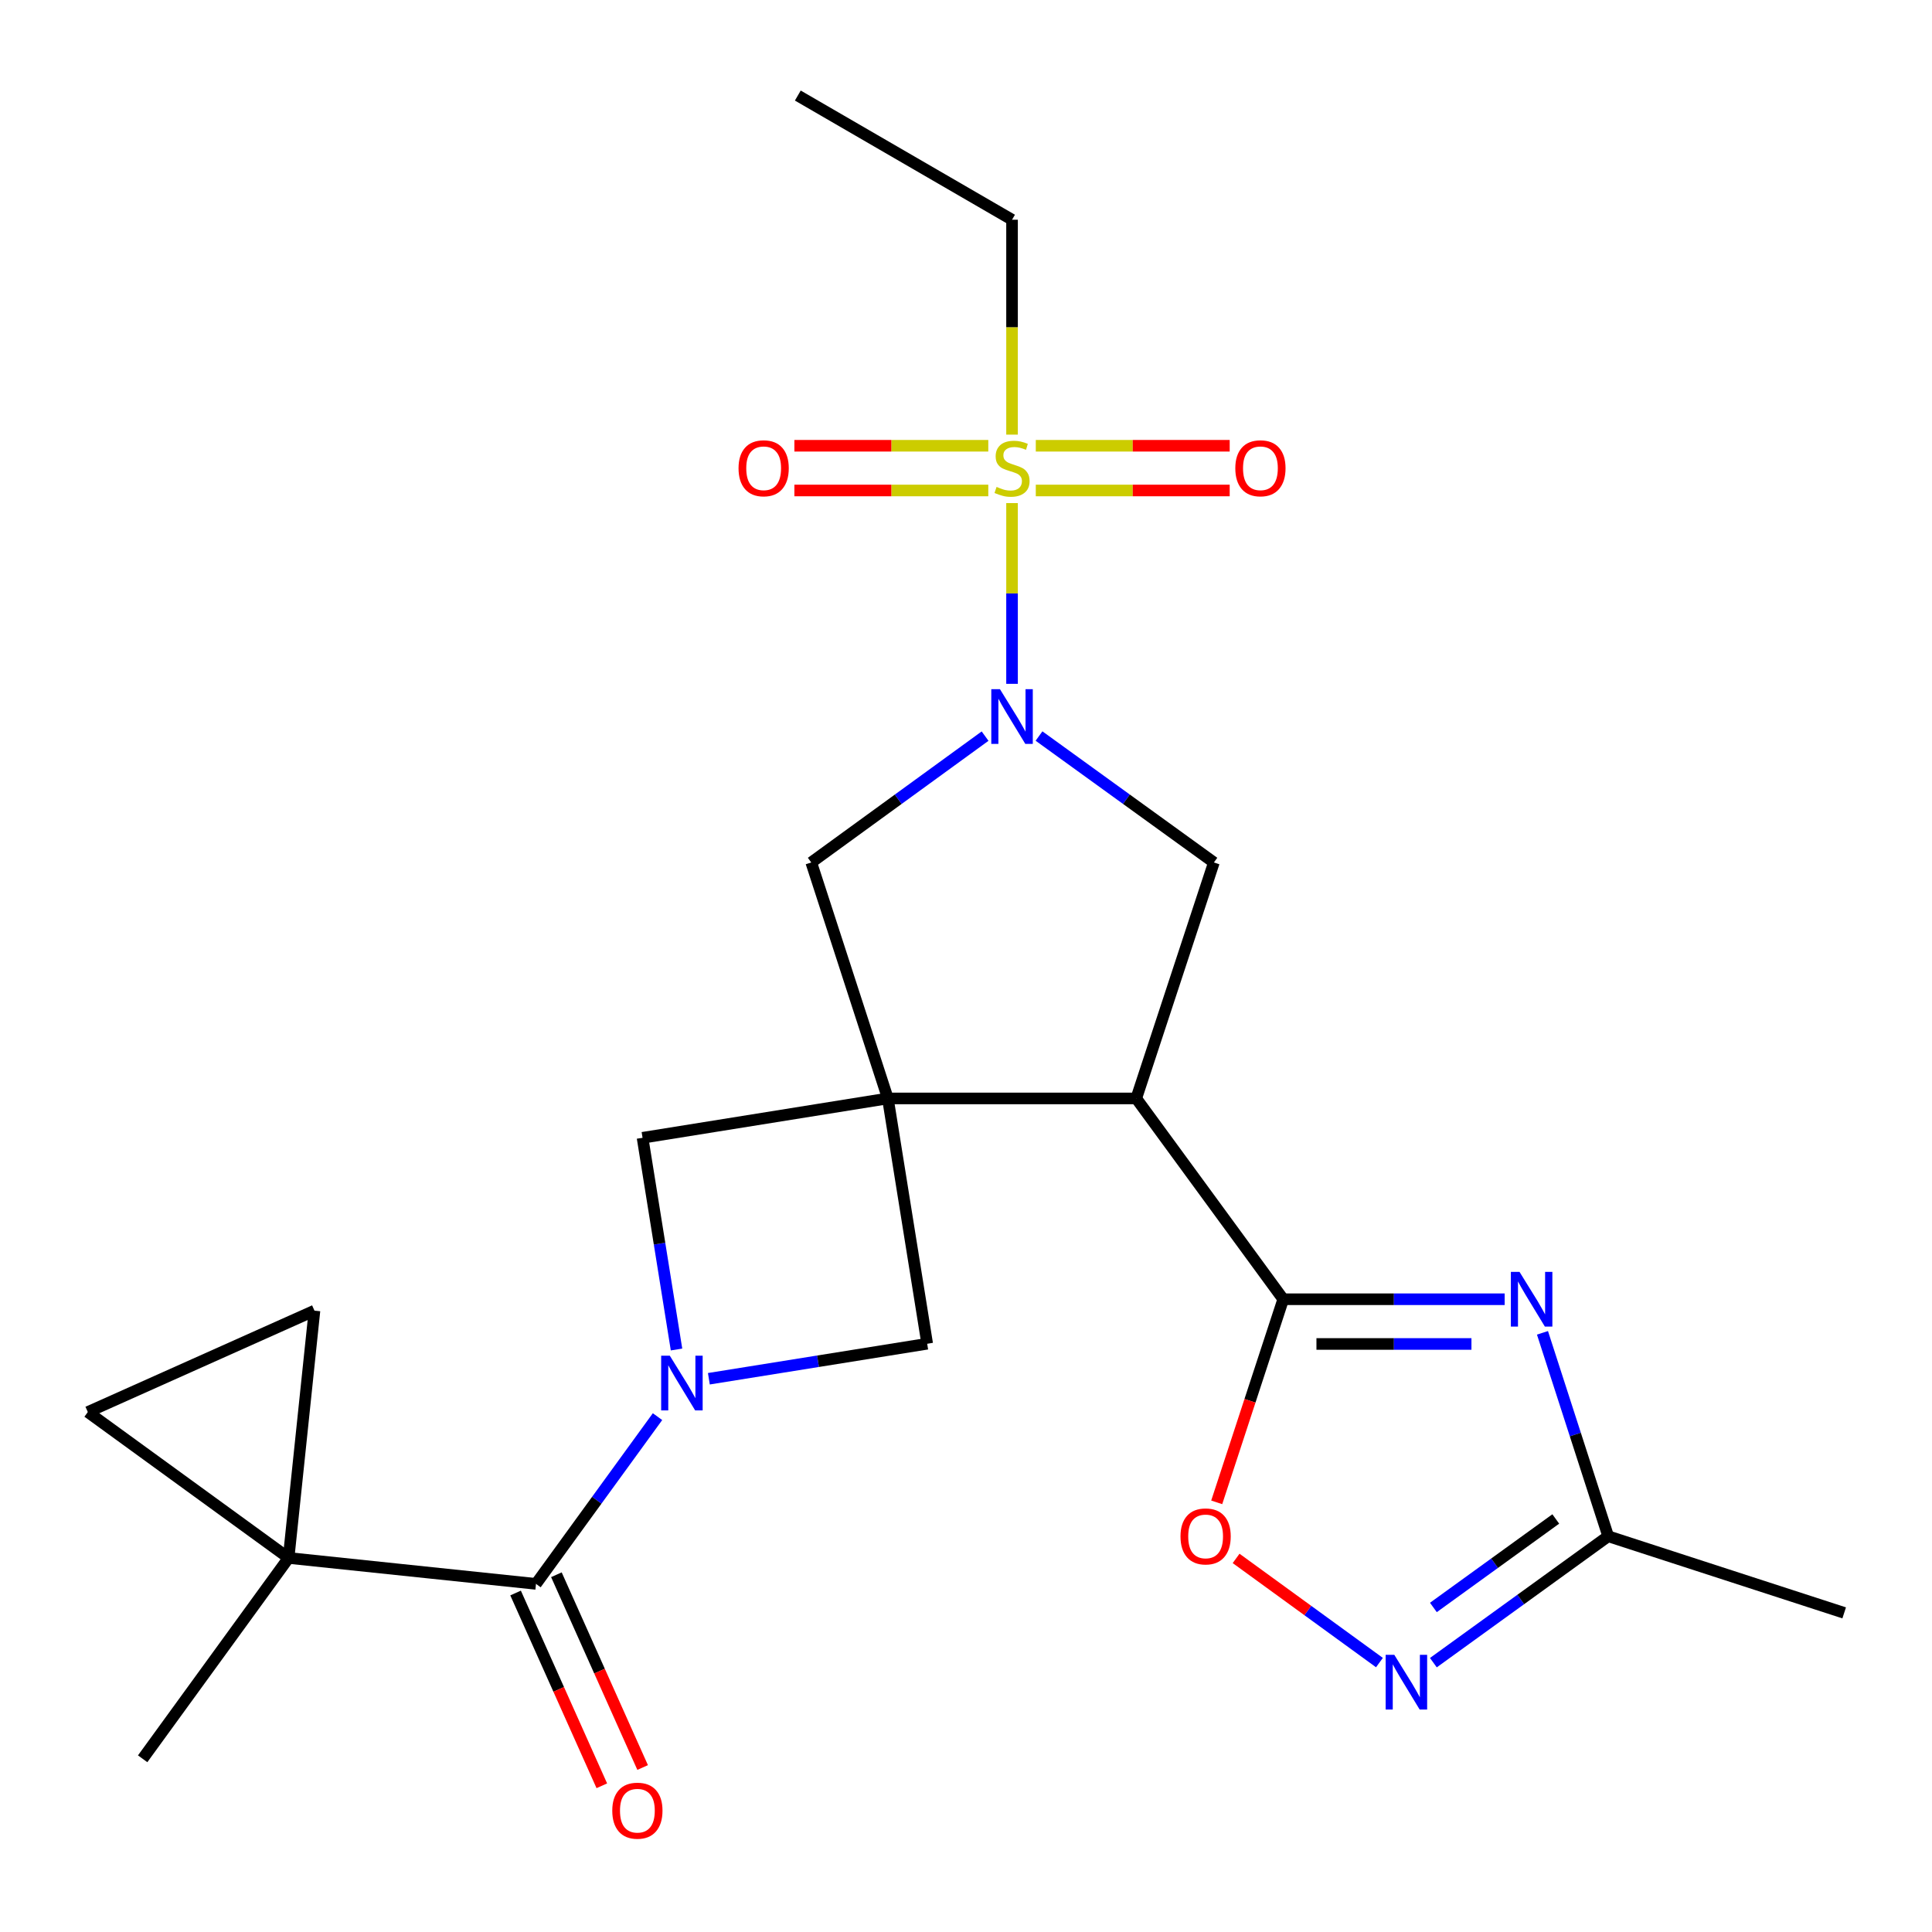 <?xml version='1.0' encoding='iso-8859-1'?>
<svg version='1.1' baseProfile='full'
              xmlns='http://www.w3.org/2000/svg'
                      xmlns:rdkit='http://www.rdkit.org/xml'
                      xmlns:xlink='http://www.w3.org/1999/xlink'
                  xml:space='preserve'
width='1000px' height='1000px' viewBox='0 0 1000 1000'>
<!-- END OF HEADER -->
<rect style='opacity:1.0;fill:#FFFFFF;stroke:none' width='1000' height='1000' x='0' y='0'> </rect>
<path class='bond-1' d='M 459.555,568.549 L 588.118,568.549' style='fill:none;fill-rule:evenodd;stroke:#000000;stroke-width:6px;stroke-linecap:butt;stroke-linejoin:miter;stroke-opacity:1' />
<path class='bond-11' d='M 459.555,568.549 L 332.585,588.92' style='fill:none;fill-rule:evenodd;stroke:#000000;stroke-width:6px;stroke-linecap:butt;stroke-linejoin:miter;stroke-opacity:1' />
<path class='bond-12' d='M 459.555,568.549 L 479.912,695.518' style='fill:none;fill-rule:evenodd;stroke:#000000;stroke-width:6px;stroke-linecap:butt;stroke-linejoin:miter;stroke-opacity:1' />
<path class='bond-13' d='M 459.555,568.549 L 419.906,446.415' style='fill:none;fill-rule:evenodd;stroke:#000000;stroke-width:6px;stroke-linecap:butt;stroke-linejoin:miter;stroke-opacity:1' />
<path class='bond-0' d='M 523.83,260.392 L 523.83,307.172' style='fill:none;fill-rule:evenodd;stroke:#CCCC00;stroke-width:6px;stroke-linecap:butt;stroke-linejoin:miter;stroke-opacity:1' />
<path class='bond-0' d='M 523.83,307.172 L 523.83,353.952' style='fill:none;fill-rule:evenodd;stroke:#0000FF;stroke-width:6px;stroke-linecap:butt;stroke-linejoin:miter;stroke-opacity:1' />
<path class='bond-17' d='M 536.124,253.872 L 586.306,253.872' style='fill:none;fill-rule:evenodd;stroke:#CCCC00;stroke-width:6px;stroke-linecap:butt;stroke-linejoin:miter;stroke-opacity:1' />
<path class='bond-17' d='M 586.306,253.872 L 636.487,253.872' style='fill:none;fill-rule:evenodd;stroke:#FF0000;stroke-width:6px;stroke-linecap:butt;stroke-linejoin:miter;stroke-opacity:1' />
<path class='bond-17' d='M 536.124,230.723 L 586.306,230.723' style='fill:none;fill-rule:evenodd;stroke:#CCCC00;stroke-width:6px;stroke-linecap:butt;stroke-linejoin:miter;stroke-opacity:1' />
<path class='bond-17' d='M 586.306,230.723 L 636.487,230.723' style='fill:none;fill-rule:evenodd;stroke:#FF0000;stroke-width:6px;stroke-linecap:butt;stroke-linejoin:miter;stroke-opacity:1' />
<path class='bond-18' d='M 511.536,230.723 L 461.354,230.723' style='fill:none;fill-rule:evenodd;stroke:#CCCC00;stroke-width:6px;stroke-linecap:butt;stroke-linejoin:miter;stroke-opacity:1' />
<path class='bond-18' d='M 461.354,230.723 L 411.173,230.723' style='fill:none;fill-rule:evenodd;stroke:#FF0000;stroke-width:6px;stroke-linecap:butt;stroke-linejoin:miter;stroke-opacity:1' />
<path class='bond-18' d='M 511.536,253.872 L 461.354,253.872' style='fill:none;fill-rule:evenodd;stroke:#CCCC00;stroke-width:6px;stroke-linecap:butt;stroke-linejoin:miter;stroke-opacity:1' />
<path class='bond-18' d='M 461.354,253.872 L 411.173,253.872' style='fill:none;fill-rule:evenodd;stroke:#FF0000;stroke-width:6px;stroke-linecap:butt;stroke-linejoin:miter;stroke-opacity:1' />
<path class='bond-20' d='M 523.83,224.963 L 523.83,169.348' style='fill:none;fill-rule:evenodd;stroke:#CCCC00;stroke-width:6px;stroke-linecap:butt;stroke-linejoin:miter;stroke-opacity:1' />
<path class='bond-20' d='M 523.83,169.348 L 523.83,113.734' style='fill:none;fill-rule:evenodd;stroke:#000000;stroke-width:6px;stroke-linecap:butt;stroke-linejoin:miter;stroke-opacity:1' />
<path class='bond-4' d='M 588.118,568.549 L 664.2,672.486' style='fill:none;fill-rule:evenodd;stroke:#000000;stroke-width:6px;stroke-linecap:butt;stroke-linejoin:miter;stroke-opacity:1' />
<path class='bond-8' d='M 588.118,568.549 L 628.307,446.415' style='fill:none;fill-rule:evenodd;stroke:#000000;stroke-width:6px;stroke-linecap:butt;stroke-linejoin:miter;stroke-opacity:1' />
<path class='bond-2' d='M 509.878,381.016 L 464.892,413.716' style='fill:none;fill-rule:evenodd;stroke:#0000FF;stroke-width:6px;stroke-linecap:butt;stroke-linejoin:miter;stroke-opacity:1' />
<path class='bond-2' d='M 464.892,413.716 L 419.906,446.415' style='fill:none;fill-rule:evenodd;stroke:#000000;stroke-width:6px;stroke-linecap:butt;stroke-linejoin:miter;stroke-opacity:1' />
<path class='bond-25' d='M 537.793,380.97 L 583.05,413.693' style='fill:none;fill-rule:evenodd;stroke:#0000FF;stroke-width:6px;stroke-linecap:butt;stroke-linejoin:miter;stroke-opacity:1' />
<path class='bond-25' d='M 583.05,413.693 L 628.307,446.415' style='fill:none;fill-rule:evenodd;stroke:#000000;stroke-width:6px;stroke-linecap:butt;stroke-linejoin:miter;stroke-opacity:1' />
<path class='bond-3' d='M 366.91,713.638 L 423.411,704.578' style='fill:none;fill-rule:evenodd;stroke:#0000FF;stroke-width:6px;stroke-linecap:butt;stroke-linejoin:miter;stroke-opacity:1' />
<path class='bond-3' d='M 423.411,704.578 L 479.912,695.518' style='fill:none;fill-rule:evenodd;stroke:#000000;stroke-width:6px;stroke-linecap:butt;stroke-linejoin:miter;stroke-opacity:1' />
<path class='bond-6' d='M 340.332,733.248 L 308.88,776.53' style='fill:none;fill-rule:evenodd;stroke:#0000FF;stroke-width:6px;stroke-linecap:butt;stroke-linejoin:miter;stroke-opacity:1' />
<path class='bond-6' d='M 308.88,776.53 L 277.428,819.813' style='fill:none;fill-rule:evenodd;stroke:#000000;stroke-width:6px;stroke-linecap:butt;stroke-linejoin:miter;stroke-opacity:1' />
<path class='bond-24' d='M 350.168,698.502 L 341.377,643.711' style='fill:none;fill-rule:evenodd;stroke:#0000FF;stroke-width:6px;stroke-linecap:butt;stroke-linejoin:miter;stroke-opacity:1' />
<path class='bond-24' d='M 341.377,643.711 L 332.585,588.92' style='fill:none;fill-rule:evenodd;stroke:#000000;stroke-width:6px;stroke-linecap:butt;stroke-linejoin:miter;stroke-opacity:1' />
<path class='bond-5' d='M 664.2,672.486 L 721.505,672.486' style='fill:none;fill-rule:evenodd;stroke:#000000;stroke-width:6px;stroke-linecap:butt;stroke-linejoin:miter;stroke-opacity:1' />
<path class='bond-5' d='M 721.505,672.486 L 778.809,672.486' style='fill:none;fill-rule:evenodd;stroke:#0000FF;stroke-width:6px;stroke-linecap:butt;stroke-linejoin:miter;stroke-opacity:1' />
<path class='bond-5' d='M 681.391,695.634 L 721.505,695.634' style='fill:none;fill-rule:evenodd;stroke:#000000;stroke-width:6px;stroke-linecap:butt;stroke-linejoin:miter;stroke-opacity:1' />
<path class='bond-5' d='M 721.505,695.634 L 761.618,695.634' style='fill:none;fill-rule:evenodd;stroke:#0000FF;stroke-width:6px;stroke-linecap:butt;stroke-linejoin:miter;stroke-opacity:1' />
<path class='bond-10' d='M 664.2,672.486 L 646.985,725.049' style='fill:none;fill-rule:evenodd;stroke:#000000;stroke-width:6px;stroke-linecap:butt;stroke-linejoin:miter;stroke-opacity:1' />
<path class='bond-10' d='M 646.985,725.049 L 629.771,777.612' style='fill:none;fill-rule:evenodd;stroke:#FF0000;stroke-width:6px;stroke-linecap:butt;stroke-linejoin:miter;stroke-opacity:1' />
<path class='bond-14' d='M 798.38,689.869 L 815.389,742.514' style='fill:none;fill-rule:evenodd;stroke:#0000FF;stroke-width:6px;stroke-linecap:butt;stroke-linejoin:miter;stroke-opacity:1' />
<path class='bond-14' d='M 815.389,742.514 L 832.399,795.16' style='fill:none;fill-rule:evenodd;stroke:#000000;stroke-width:6px;stroke-linecap:butt;stroke-linejoin:miter;stroke-opacity:1' />
<path class='bond-7' d='M 277.428,819.813 L 149.378,806.399' style='fill:none;fill-rule:evenodd;stroke:#000000;stroke-width:6px;stroke-linecap:butt;stroke-linejoin:miter;stroke-opacity:1' />
<path class='bond-19' d='M 266.863,824.539 L 289.182,874.428' style='fill:none;fill-rule:evenodd;stroke:#000000;stroke-width:6px;stroke-linecap:butt;stroke-linejoin:miter;stroke-opacity:1' />
<path class='bond-19' d='M 289.182,874.428 L 311.501,924.318' style='fill:none;fill-rule:evenodd;stroke:#FF0000;stroke-width:6px;stroke-linecap:butt;stroke-linejoin:miter;stroke-opacity:1' />
<path class='bond-19' d='M 287.993,815.086 L 310.312,864.975' style='fill:none;fill-rule:evenodd;stroke:#000000;stroke-width:6px;stroke-linecap:butt;stroke-linejoin:miter;stroke-opacity:1' />
<path class='bond-19' d='M 310.312,864.975 L 332.632,914.864' style='fill:none;fill-rule:evenodd;stroke:#FF0000;stroke-width:6px;stroke-linecap:butt;stroke-linejoin:miter;stroke-opacity:1' />
<path class='bond-15' d='M 149.378,806.399 L 45.455,730.871' style='fill:none;fill-rule:evenodd;stroke:#000000;stroke-width:6px;stroke-linecap:butt;stroke-linejoin:miter;stroke-opacity:1' />
<path class='bond-16' d='M 149.378,806.399 L 162.766,678.388' style='fill:none;fill-rule:evenodd;stroke:#000000;stroke-width:6px;stroke-linecap:butt;stroke-linejoin:miter;stroke-opacity:1' />
<path class='bond-21' d='M 149.378,806.399 L 73.837,910.349' style='fill:none;fill-rule:evenodd;stroke:#000000;stroke-width:6px;stroke-linecap:butt;stroke-linejoin:miter;stroke-opacity:1' />
<path class='bond-9' d='M 713.996,860.548 L 676.9,833.588' style='fill:none;fill-rule:evenodd;stroke:#0000FF;stroke-width:6px;stroke-linecap:butt;stroke-linejoin:miter;stroke-opacity:1' />
<path class='bond-9' d='M 676.9,833.588 L 639.805,806.628' style='fill:none;fill-rule:evenodd;stroke:#FF0000;stroke-width:6px;stroke-linecap:butt;stroke-linejoin:miter;stroke-opacity:1' />
<path class='bond-26' d='M 741.91,860.592 L 787.155,827.876' style='fill:none;fill-rule:evenodd;stroke:#0000FF;stroke-width:6px;stroke-linecap:butt;stroke-linejoin:miter;stroke-opacity:1' />
<path class='bond-26' d='M 787.155,827.876 L 832.399,795.16' style='fill:none;fill-rule:evenodd;stroke:#000000;stroke-width:6px;stroke-linecap:butt;stroke-linejoin:miter;stroke-opacity:1' />
<path class='bond-26' d='M 741.92,832.019 L 773.591,809.117' style='fill:none;fill-rule:evenodd;stroke:#0000FF;stroke-width:6px;stroke-linecap:butt;stroke-linejoin:miter;stroke-opacity:1' />
<path class='bond-26' d='M 773.591,809.117 L 805.262,786.216' style='fill:none;fill-rule:evenodd;stroke:#000000;stroke-width:6px;stroke-linecap:butt;stroke-linejoin:miter;stroke-opacity:1' />
<path class='bond-22' d='M 832.399,795.16 L 954.545,834.821' style='fill:none;fill-rule:evenodd;stroke:#000000;stroke-width:6px;stroke-linecap:butt;stroke-linejoin:miter;stroke-opacity:1' />
<path class='bond-27' d='M 45.455,730.871 L 162.766,678.388' style='fill:none;fill-rule:evenodd;stroke:#000000;stroke-width:6px;stroke-linecap:butt;stroke-linejoin:miter;stroke-opacity:1' />
<path class='bond-23' d='M 523.83,113.734 L 412.949,49.458' style='fill:none;fill-rule:evenodd;stroke:#000000;stroke-width:6px;stroke-linecap:butt;stroke-linejoin:miter;stroke-opacity:1' />
<path  class='atom-1' d='M 515.83 252.017
Q 516.15 252.137, 517.47 252.697
Q 518.79 253.257, 520.23 253.617
Q 521.71 253.937, 523.15 253.937
Q 525.83 253.937, 527.39 252.657
Q 528.95 251.337, 528.95 249.057
Q 528.95 247.497, 528.15 246.537
Q 527.39 245.577, 526.19 245.057
Q 524.99 244.537, 522.99 243.937
Q 520.47 243.177, 518.95 242.457
Q 517.47 241.737, 516.39 240.217
Q 515.35 238.697, 515.35 236.137
Q 515.35 232.577, 517.75 230.377
Q 520.19 228.177, 524.99 228.177
Q 528.27 228.177, 531.99 229.737
L 531.07 232.817
Q 527.67 231.417, 525.11 231.417
Q 522.35 231.417, 520.83 232.577
Q 519.31 233.697, 519.35 235.657
Q 519.35 237.177, 520.11 238.097
Q 520.91 239.017, 522.03 239.537
Q 523.19 240.057, 525.11 240.657
Q 527.67 241.457, 529.19 242.257
Q 530.71 243.057, 531.79 244.697
Q 532.91 246.297, 532.91 249.057
Q 532.91 252.977, 530.27 255.097
Q 527.67 257.177, 523.31 257.177
Q 520.79 257.177, 518.87 256.617
Q 516.99 256.097, 514.75 255.177
L 515.83 252.017
' fill='#CCCC00'/>
<path  class='atom-3' d='M 517.57 356.714
L 526.85 371.714
Q 527.77 373.194, 529.25 375.874
Q 530.73 378.554, 530.81 378.714
L 530.81 356.714
L 534.57 356.714
L 534.57 385.034
L 530.69 385.034
L 520.73 368.634
Q 519.57 366.714, 518.33 364.514
Q 517.13 362.314, 516.77 361.634
L 516.77 385.034
L 513.09 385.034
L 513.09 356.714
L 517.57 356.714
' fill='#0000FF'/>
<path  class='atom-4' d='M 346.696 701.716
L 355.976 716.716
Q 356.896 718.196, 358.376 720.876
Q 359.856 723.556, 359.936 723.716
L 359.936 701.716
L 363.696 701.716
L 363.696 730.036
L 359.816 730.036
L 349.856 713.636
Q 348.696 711.716, 347.456 709.516
Q 346.256 707.316, 345.896 706.636
L 345.896 730.036
L 342.216 730.036
L 342.216 701.716
L 346.696 701.716
' fill='#0000FF'/>
<path  class='atom-6' d='M 786.504 658.326
L 795.784 673.326
Q 796.704 674.806, 798.184 677.486
Q 799.664 680.166, 799.744 680.326
L 799.744 658.326
L 803.504 658.326
L 803.504 686.646
L 799.624 686.646
L 789.664 670.246
Q 788.504 668.326, 787.264 666.126
Q 786.064 663.926, 785.704 663.246
L 785.704 686.646
L 782.024 686.646
L 782.024 658.326
L 786.504 658.326
' fill='#0000FF'/>
<path  class='atom-10' d='M 721.688 856.528
L 730.968 871.528
Q 731.888 873.008, 733.368 875.688
Q 734.848 878.368, 734.928 878.528
L 734.928 856.528
L 738.688 856.528
L 738.688 884.848
L 734.808 884.848
L 724.848 868.448
Q 723.688 866.528, 722.448 864.328
Q 721.248 862.128, 720.888 861.448
L 720.888 884.848
L 717.208 884.848
L 717.208 856.528
L 721.688 856.528
' fill='#0000FF'/>
<path  class='atom-11' d='M 611.024 795.24
Q 611.024 788.44, 614.384 784.64
Q 617.744 780.84, 624.024 780.84
Q 630.304 780.84, 633.664 784.64
Q 637.024 788.44, 637.024 795.24
Q 637.024 802.12, 633.624 806.04
Q 630.224 809.92, 624.024 809.92
Q 617.784 809.92, 614.384 806.04
Q 611.024 802.16, 611.024 795.24
M 624.024 806.72
Q 628.344 806.72, 630.664 803.84
Q 633.024 800.92, 633.024 795.24
Q 633.024 789.68, 630.664 786.88
Q 628.344 784.04, 624.024 784.04
Q 619.704 784.04, 617.344 786.84
Q 615.024 789.64, 615.024 795.24
Q 615.024 800.96, 617.344 803.84
Q 619.704 806.72, 624.024 806.72
' fill='#FF0000'/>
<path  class='atom-18' d='M 639.394 242.377
Q 639.394 235.577, 642.754 231.777
Q 646.114 227.977, 652.394 227.977
Q 658.674 227.977, 662.034 231.777
Q 665.394 235.577, 665.394 242.377
Q 665.394 249.257, 661.994 253.177
Q 658.594 257.057, 652.394 257.057
Q 646.154 257.057, 642.754 253.177
Q 639.394 249.297, 639.394 242.377
M 652.394 253.857
Q 656.714 253.857, 659.034 250.977
Q 661.394 248.057, 661.394 242.377
Q 661.394 236.817, 659.034 234.017
Q 656.714 231.177, 652.394 231.177
Q 648.074 231.177, 645.714 233.977
Q 643.394 236.777, 643.394 242.377
Q 643.394 248.097, 645.714 250.977
Q 648.074 253.857, 652.394 253.857
' fill='#FF0000'/>
<path  class='atom-19' d='M 382.266 242.377
Q 382.266 235.577, 385.626 231.777
Q 388.986 227.977, 395.266 227.977
Q 401.546 227.977, 404.906 231.777
Q 408.266 235.577, 408.266 242.377
Q 408.266 249.257, 404.866 253.177
Q 401.466 257.057, 395.266 257.057
Q 389.026 257.057, 385.626 253.177
Q 382.266 249.297, 382.266 242.377
M 395.266 253.857
Q 399.586 253.857, 401.906 250.977
Q 404.266 248.057, 404.266 242.377
Q 404.266 236.817, 401.906 234.017
Q 399.586 231.177, 395.266 231.177
Q 390.946 231.177, 388.586 233.977
Q 386.266 236.777, 386.266 242.377
Q 386.266 248.097, 388.586 250.977
Q 390.946 253.857, 395.266 253.857
' fill='#FF0000'/>
<path  class='atom-20' d='M 316.91 937.204
Q 316.91 930.404, 320.27 926.604
Q 323.63 922.804, 329.91 922.804
Q 336.19 922.804, 339.55 926.604
Q 342.91 930.404, 342.91 937.204
Q 342.91 944.084, 339.51 948.004
Q 336.11 951.884, 329.91 951.884
Q 323.67 951.884, 320.27 948.004
Q 316.91 944.124, 316.91 937.204
M 329.91 948.684
Q 334.23 948.684, 336.55 945.804
Q 338.91 942.884, 338.91 937.204
Q 338.91 931.644, 336.55 928.844
Q 334.23 926.004, 329.91 926.004
Q 325.59 926.004, 323.23 928.804
Q 320.91 931.604, 320.91 937.204
Q 320.91 942.924, 323.23 945.804
Q 325.59 948.684, 329.91 948.684
' fill='#FF0000'/>
</svg>
